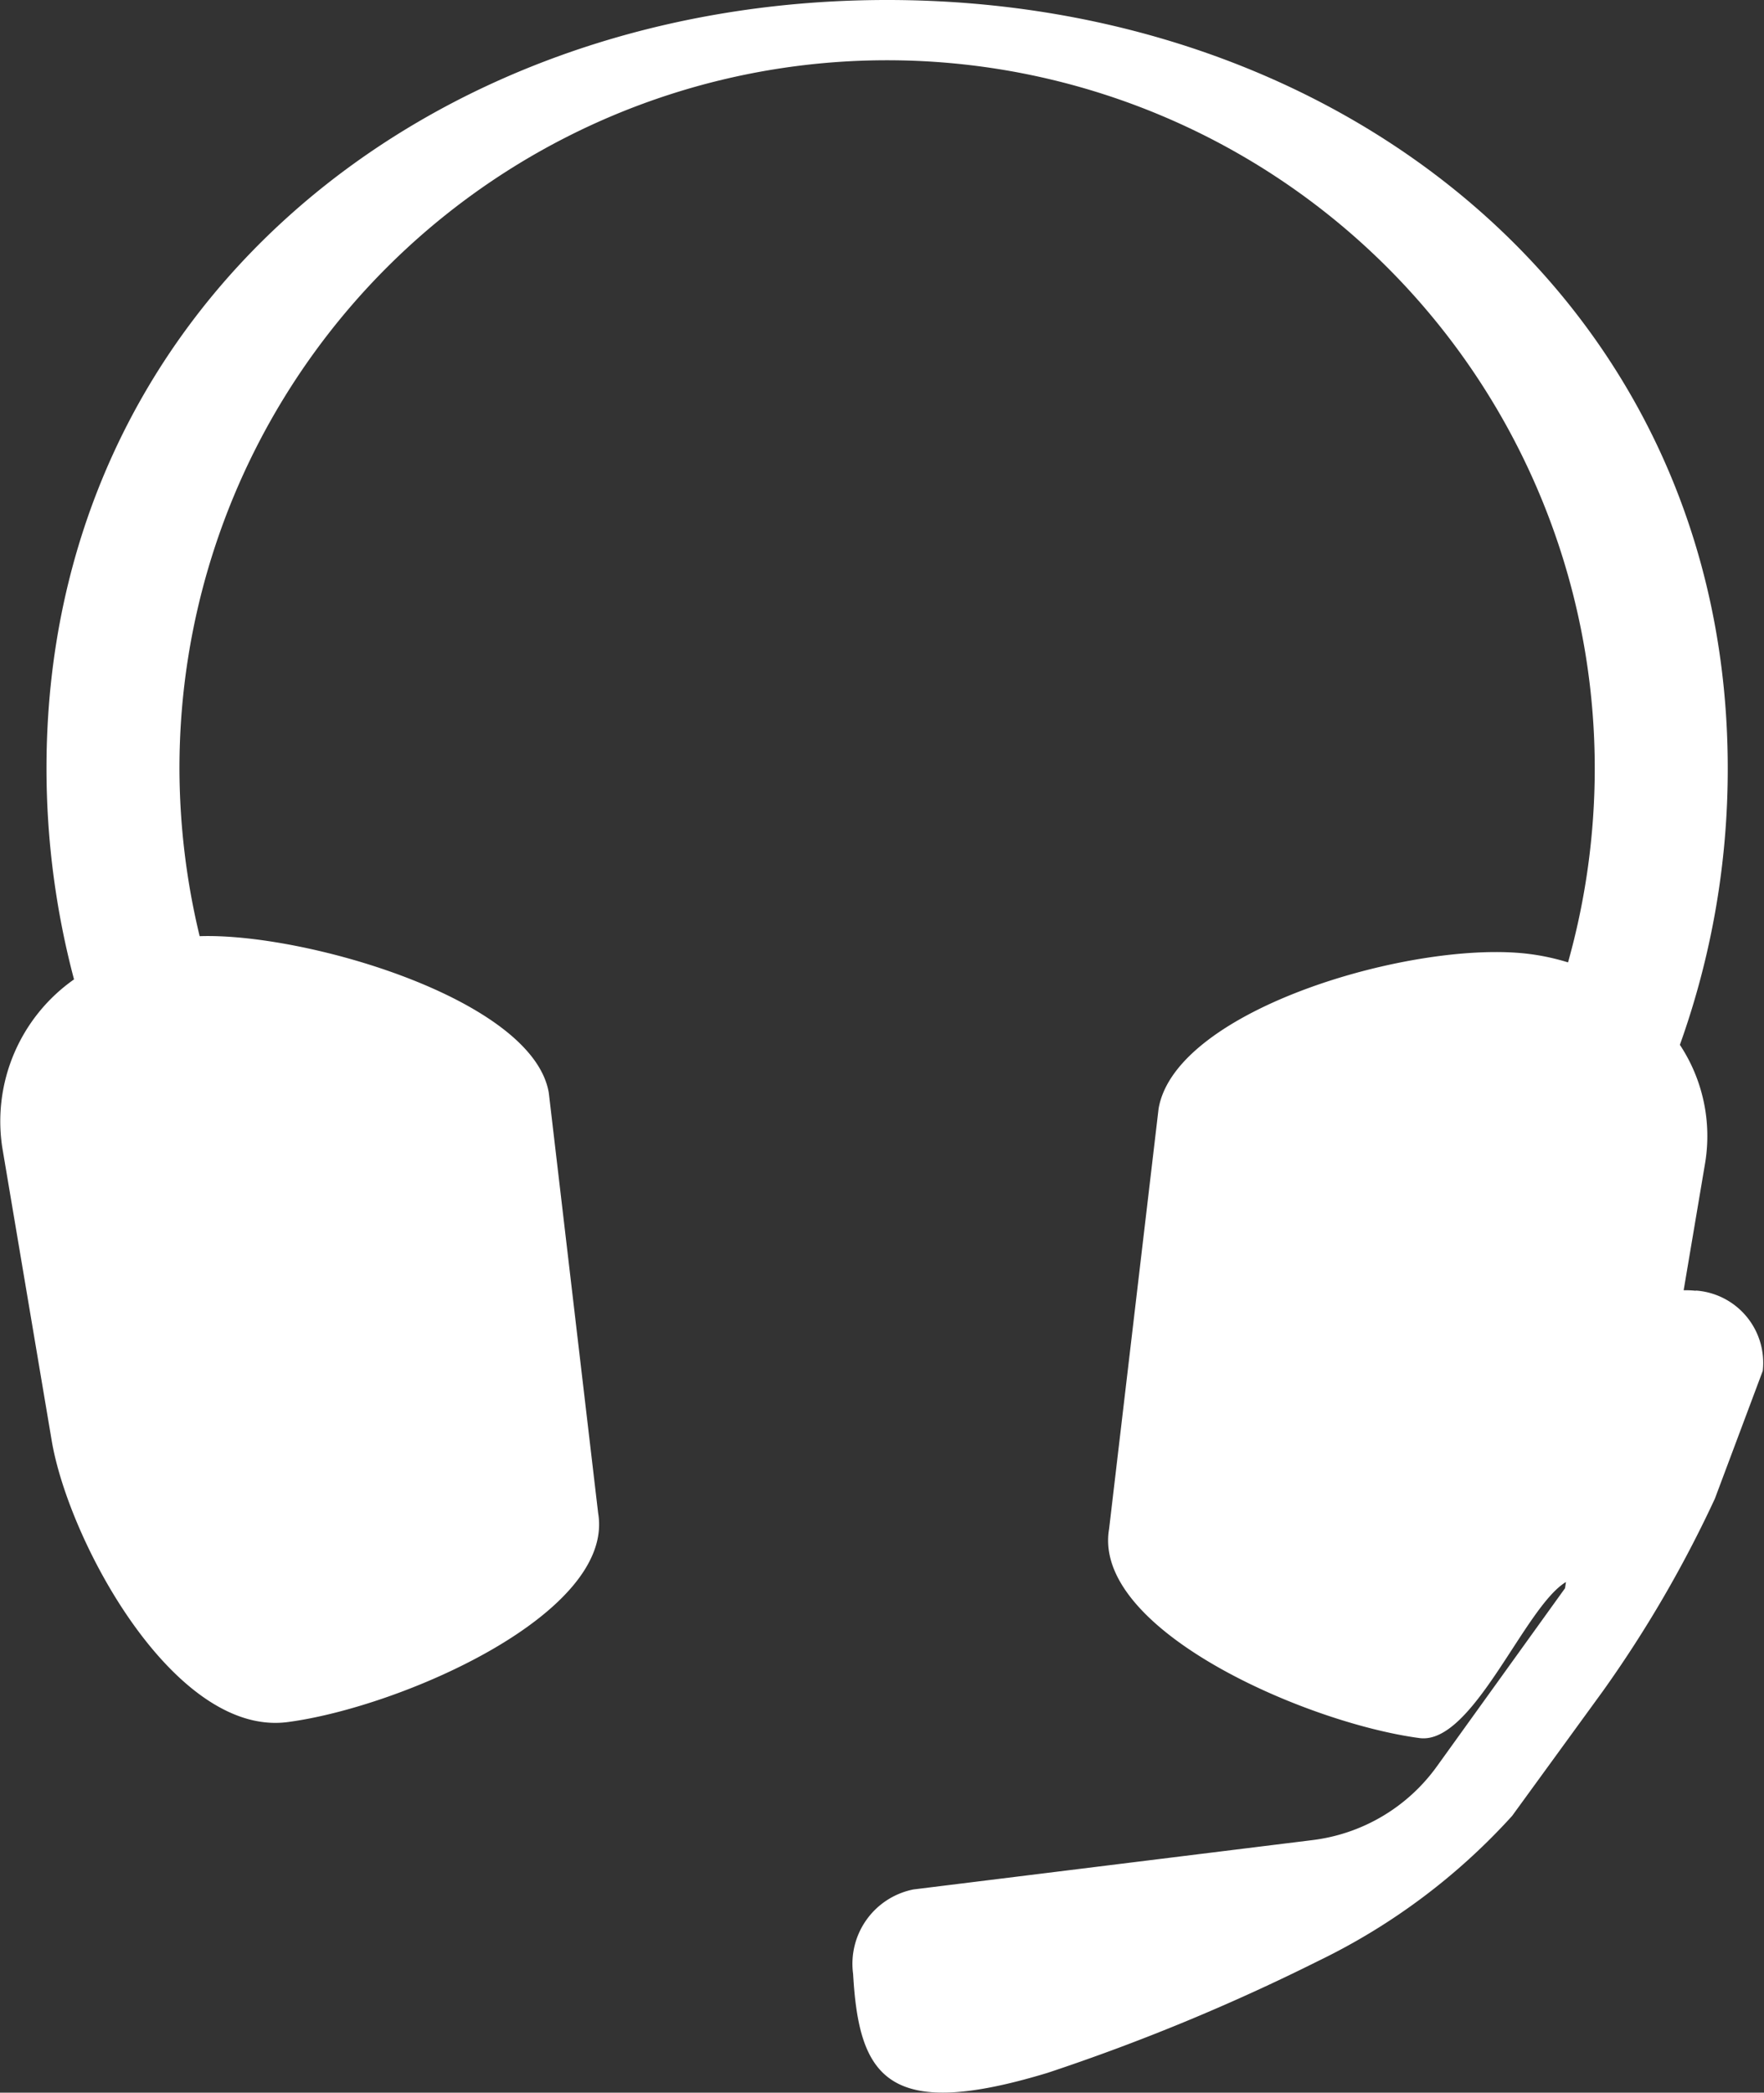 <svg xmlns="http://www.w3.org/2000/svg" xmlns:xlink="http://www.w3.org/1999/xlink" width="36.843" height="43.689" viewBox="0 0 36.843 43.689"><rect x="0" y="0" width="36.843" height="43.689" fill="#333333" stroke="none"/><defs><clipPath id="a"><rect width="36.843" height="43.69" fill="#fff"/></clipPath></defs><g transform="translate(0 0)" clip-path="url(#a)"><path d="M35.42,26.948a1.92,1.92,0,0,0-.255-.011l.448-2.654a3.451,3.451,0,0,0-.527-2.47,17.057,17.057,0,0,0,1-5.773C36.086,6.473,28.211,0,18.529,0S.971,6.473.971,16.039a17.2,17.2,0,0,0,.575,4.408,3.62,3.62,0,0,0-1.5,3.5l1.034,6.13c.354,2.1,2.561,6.187,4.929,5.875s6.838-2.266,6.484-4.362l-1.031-8.776c-.331-1.957-5.107-3.345-7.292-3.269a15.018,15.018,0,0,1-.422-3.507,14.78,14.78,0,1,1,29.56,0,14.959,14.959,0,0,1-.558,4.054,4.715,4.715,0,0,0-.79-.173c-2.368-.314-7.408,1.133-7.762,3.229l-1.034,8.776c-.354,2.1,4.116,4.048,6.484,4.362,1.116.147,2.193-2.742,3.059-3.258l-.02.13-2.666,3.705a3.767,3.767,0,0,1-2.6,1.552l-8.342,1.031a1.582,1.582,0,0,0-1.261,1.762c.122,2.167.72,3.079,4.059,2.068a42.835,42.835,0,0,0,5.663-2.34,13.244,13.244,0,0,0,4.042-3.025l1.892-2.6a25.109,25.109,0,0,0,2.343-4.023l1-2.668a1.512,1.512,0,0,0-1.4-1.677" transform="translate(0 0)" fill="#fff"/></g></svg>